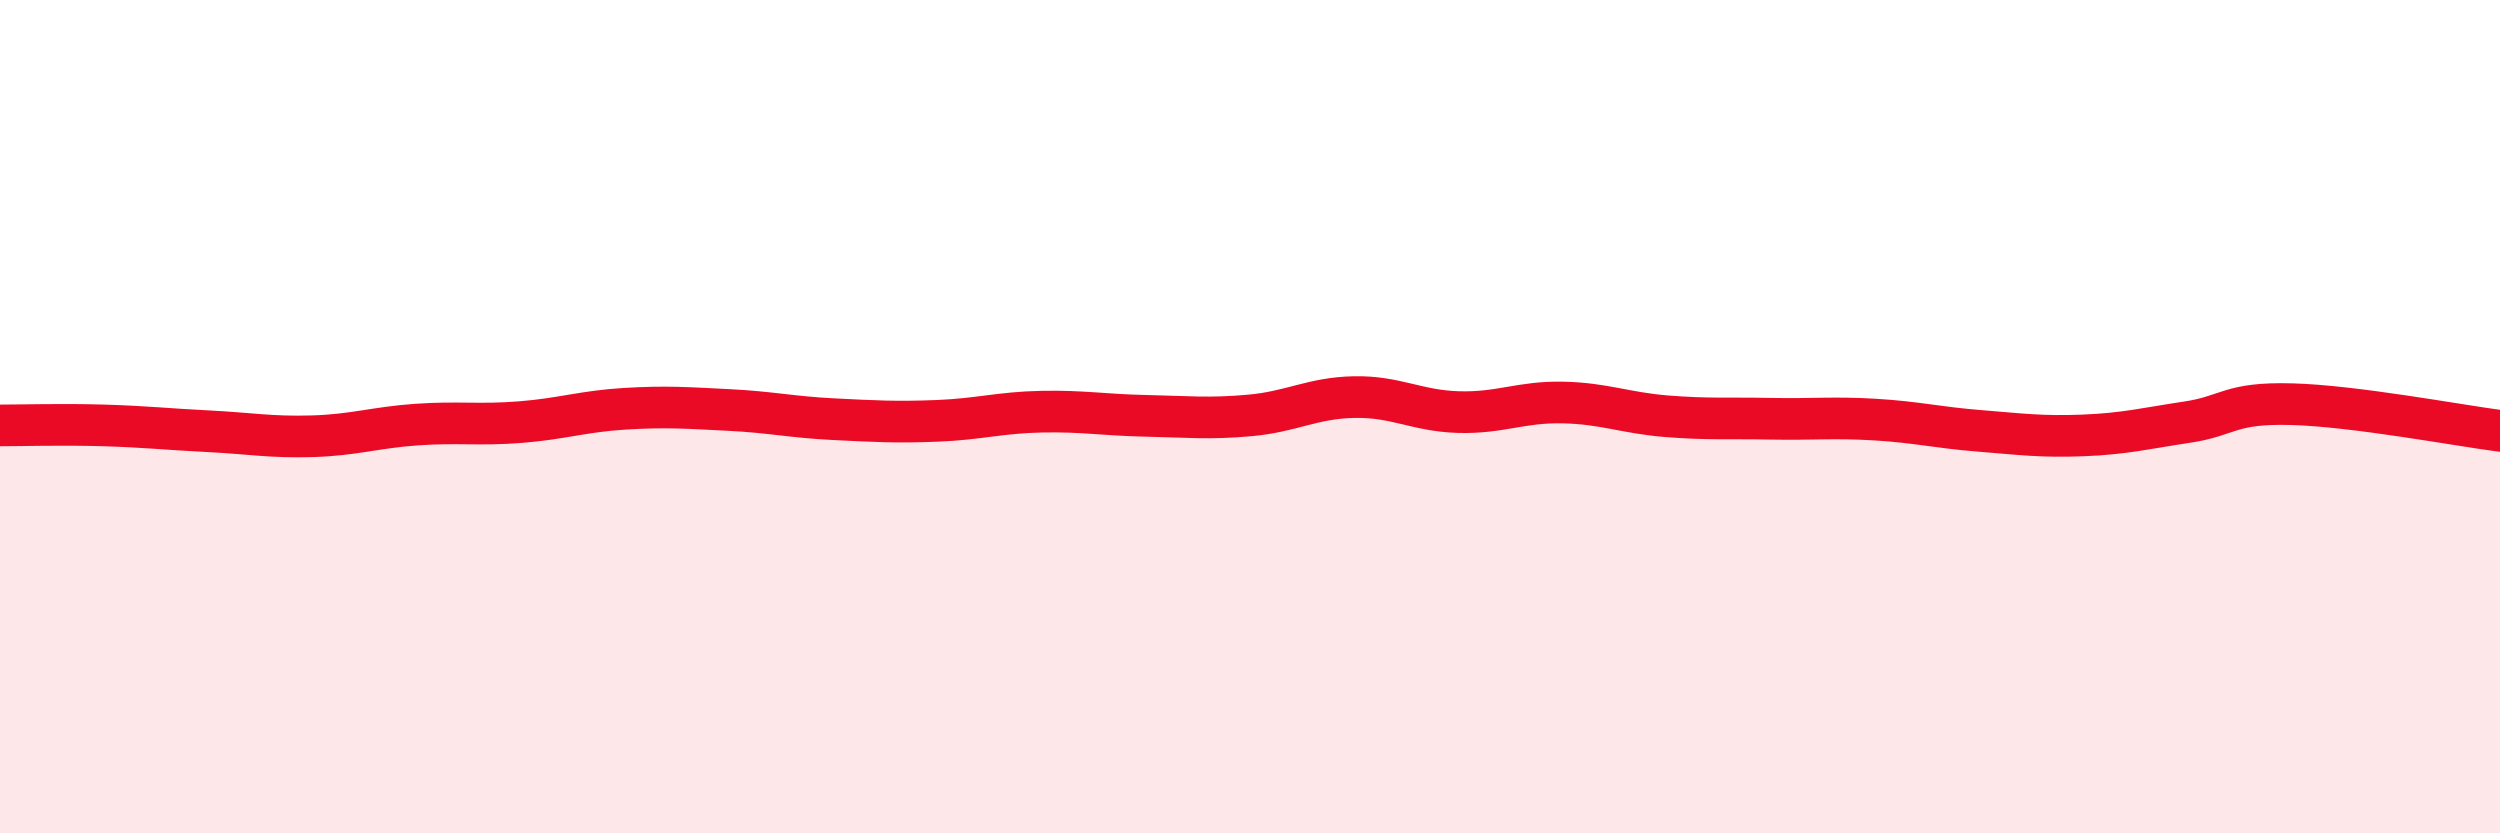
    <svg width="60" height="20" viewBox="0 0 60 20" xmlns="http://www.w3.org/2000/svg">
      <path
        d="M 0,10.21 C 0.5,10.21 1.5,10.18 2.5,10.21 C 3.5,10.24 4,10.3 5,10.35 C 6,10.4 6.5,10.5 7.5,10.47 C 8.5,10.44 9,10.26 10,10.19 C 11,10.12 11.5,10.21 12.5,10.13 C 13.5,10.05 14,9.87 15,9.81 C 16,9.75 16.5,9.79 17.5,9.84 C 18.5,9.89 19,10.01 20,10.06 C 21,10.11 21.5,10.14 22.5,10.1 C 23.5,10.06 24,9.9 25,9.88 C 26,9.86 26.5,9.96 27.5,9.98 C 28.5,10 29,10.06 30,9.97 C 31,9.88 31.5,9.55 32.5,9.53 C 33.5,9.51 34,9.86 35,9.89 C 36,9.92 36.5,9.64 37.5,9.66 C 38.5,9.68 39,9.91 40,9.99 C 41,10.07 41.5,10.03 42.5,10.05 C 43.5,10.07 44,10.01 45,10.07 C 46,10.13 46.5,10.26 47.5,10.34 C 48.5,10.42 49,10.49 50,10.45 C 51,10.41 51.5,10.28 52.5,10.13 C 53.5,9.98 53.5,9.66 55,9.7 C 56.5,9.74 59,10.21 60,10.34L60 20L0 20Z"
        fill="#EB0A25"
        opacity="0.1"
        stroke-linecap="round"
        stroke-linejoin="round"
      />
      <path
        d="M 0,10.21 C 0.5,10.21 1.5,10.18 2.5,10.21 C 3.5,10.24 4,10.3 5,10.35 C 6,10.4 6.5,10.5 7.5,10.47 C 8.5,10.44 9,10.26 10,10.19 C 11,10.12 11.5,10.21 12.5,10.13 C 13.5,10.05 14,9.87 15,9.81 C 16,9.75 16.5,9.79 17.5,9.84 C 18.5,9.89 19,10.01 20,10.06 C 21,10.11 21.5,10.14 22.5,10.1 C 23.5,10.06 24,9.9 25,9.88 C 26,9.86 26.5,9.96 27.5,9.98 C 28.5,10 29,10.06 30,9.97 C 31,9.88 31.5,9.55 32.5,9.53 C 33.5,9.51 34,9.86 35,9.89 C 36,9.92 36.5,9.64 37.5,9.66 C 38.5,9.68 39,9.91 40,9.99 C 41,10.07 41.5,10.03 42.5,10.05 C 43.5,10.07 44,10.01 45,10.07 C 46,10.13 46.5,10.26 47.5,10.34 C 48.5,10.42 49,10.49 50,10.45 C 51,10.41 51.5,10.28 52.5,10.13 C 53.5,9.98 53.5,9.66 55,9.7 C 56.5,9.74 59,10.21 60,10.34"
        stroke="#EB0A25"
        stroke-width="1"
        fill="none"
        stroke-linecap="round"
        stroke-linejoin="round"
      />
    </svg>
  